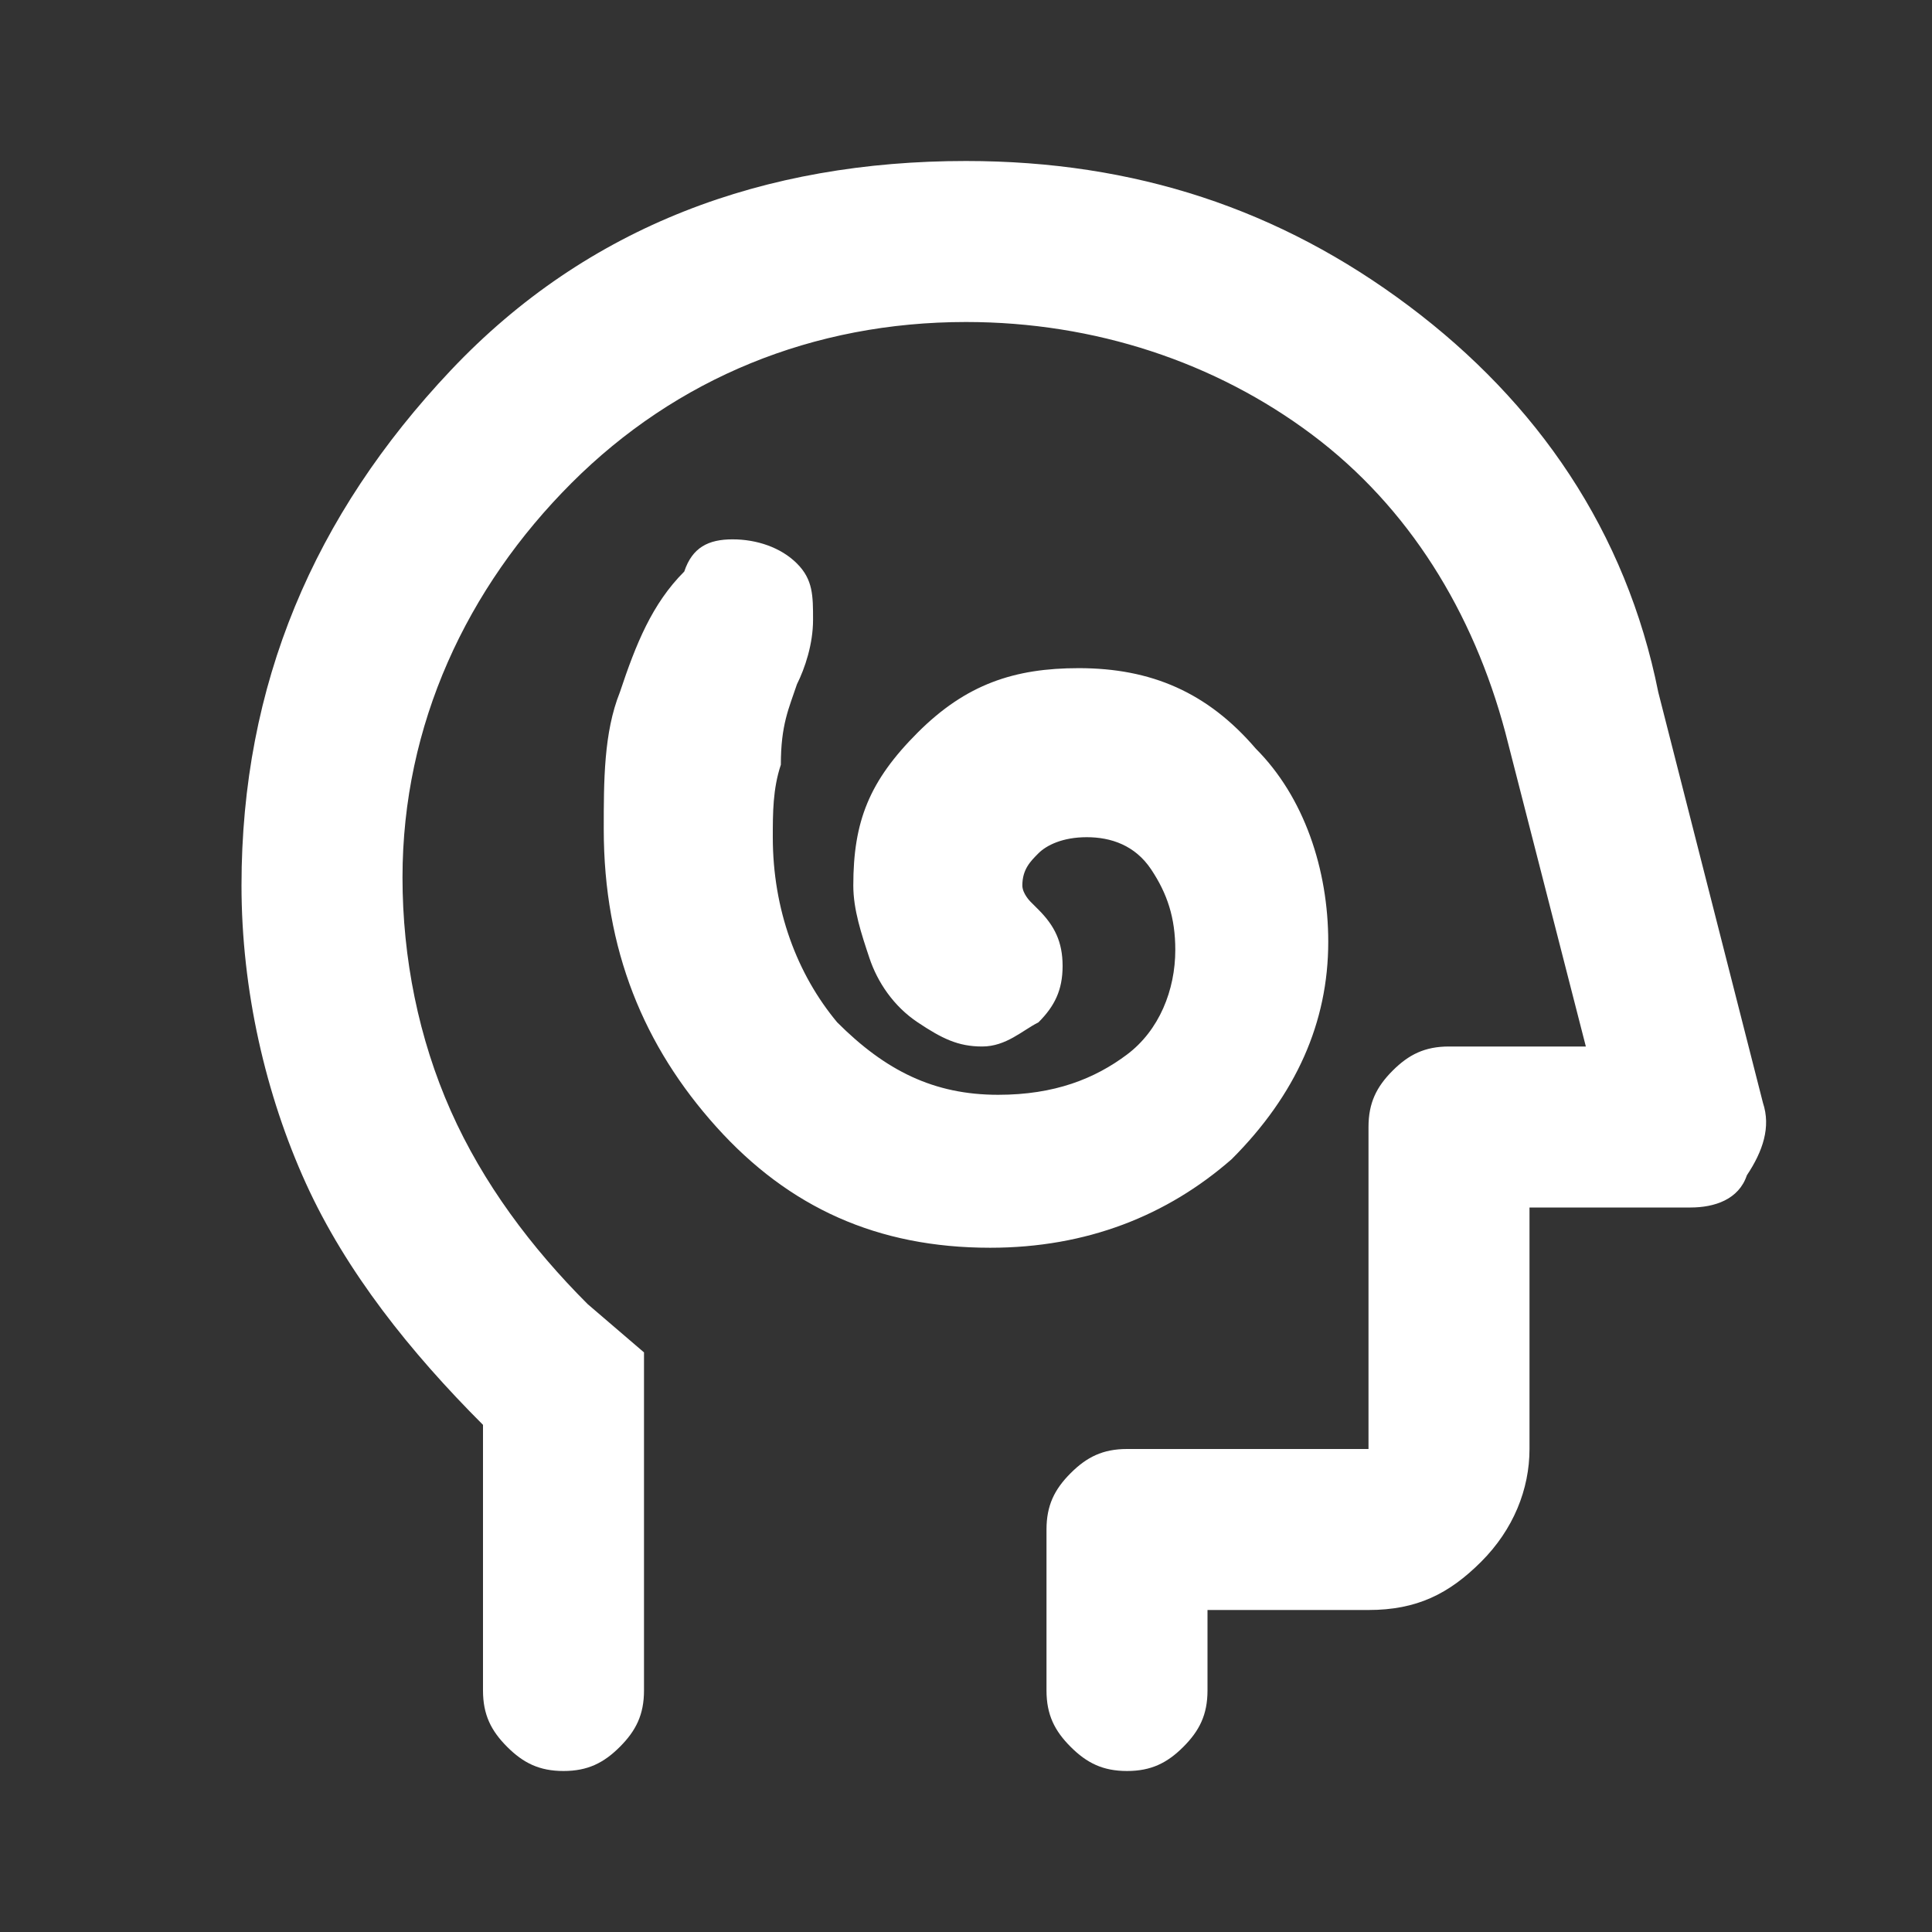 <?xml version="1.0" encoding="utf-8"?>
<!-- Generator: Adobe Illustrator 26.4.1, SVG Export Plug-In . SVG Version: 6.00 Build 0)  -->
<svg version="1.1" id="Слой_1" xmlns="http://www.w3.org/2000/svg" xmlns:xlink="http://www.w3.org/1999/xlink" x="0px" y="0px"
	 viewBox="0 0 24 24" style="enable-background:new 0 0 24 24;" xml:space="preserve">
<rect x="0" y="0" width="24" height="24" fill="#333333" stroke="none"/>
<style type="text/css">
	.st0{fill:#FFFFFF;}
</style>
<path class="st0" d="M12.3,15.5c1.2,0,2.2-0.4,3-1.1c0.8-0.8,1.2-1.7,1.2-2.7c0-0.9-0.3-1.8-0.9-2.4c-0.6-0.7-1.3-1-2.2-1
	c-0.8,0-1.4,0.2-2,0.8s-0.8,1.1-0.8,1.9c0,0.3,0.1,0.6,0.2,0.9s0.3,0.6,0.6,0.8s0.5,0.3,0.8,0.3c0.3,0,0.5-0.2,0.7-0.3
	c0.2-0.2,0.3-0.4,0.3-0.7c0-0.3-0.1-0.5-0.3-0.7c0,0-0.1-0.1-0.1-0.1c0,0-0.1-0.1-0.1-0.2c0-0.2,0.1-0.3,0.2-0.4
	c0.1-0.1,0.3-0.2,0.6-0.2c0.3,0,0.6,0.1,0.8,0.4c0.2,0.3,0.3,0.6,0.3,1c0,0.5-0.2,1-0.6,1.3s-0.9,0.5-1.6,0.5c-0.8,0-1.4-0.3-2-0.9
	c-0.5-0.6-0.8-1.4-0.8-2.3c0-0.3,0-0.6,0.1-0.9C9.7,9,9.8,8.8,9.9,8.5c0.1-0.2,0.2-0.5,0.2-0.8S10.1,7.2,9.9,7S9.4,6.7,9.1,6.7
	S8.6,6.8,8.5,7.1C8.1,7.5,7.9,8,7.7,8.6c-0.2,0.5-0.2,1.1-0.2,1.7c0,1.5,0.5,2.7,1.4,3.7S10.9,15.5,12.3,15.5z M6,17.7
	c-0.9-0.9-1.7-1.9-2.2-3S3,12.3,3,11c0-2.5,0.9-4.6,2.6-6.4S9.5,2,12,2c2.1,0,3.9,0.6,5.5,1.8s2.7,2.8,3.1,4.8l1.3,5.1
	c0.1,0.3,0,0.6-0.2,0.9C21.6,14.9,21.3,15,21,15h-2v3c0,0.5-0.2,1-0.6,1.4C18,19.8,17.6,20,17,20h-2v1c0,0.3-0.1,0.5-0.3,0.7
	C14.5,21.9,14.3,22,14,22s-0.5-0.1-0.7-0.3C13.1,21.5,13,21.3,13,21v-2c0-0.3,0.1-0.5,0.3-0.7c0.2-0.2,0.4-0.3,0.7-0.3h3v-4
	c0-0.3,0.1-0.5,0.3-0.7S17.7,13,18,13h1.7l-1-3.9c-0.4-1.5-1.2-2.8-2.4-3.7S13.6,4,12,4c-1.9,0-3.6,0.7-4.9,2S5,9,5,10.9
	c0,1,0.2,2,0.6,2.9s1,1.7,1.7,2.4L8,16.8V21c0,0.3-0.1,0.5-0.3,0.7C7.5,21.9,7.3,22,7,22c-0.3,0-0.5-0.1-0.7-0.3
	C6.1,21.5,6,21.3,6,21V17.7z"/>
</svg>
